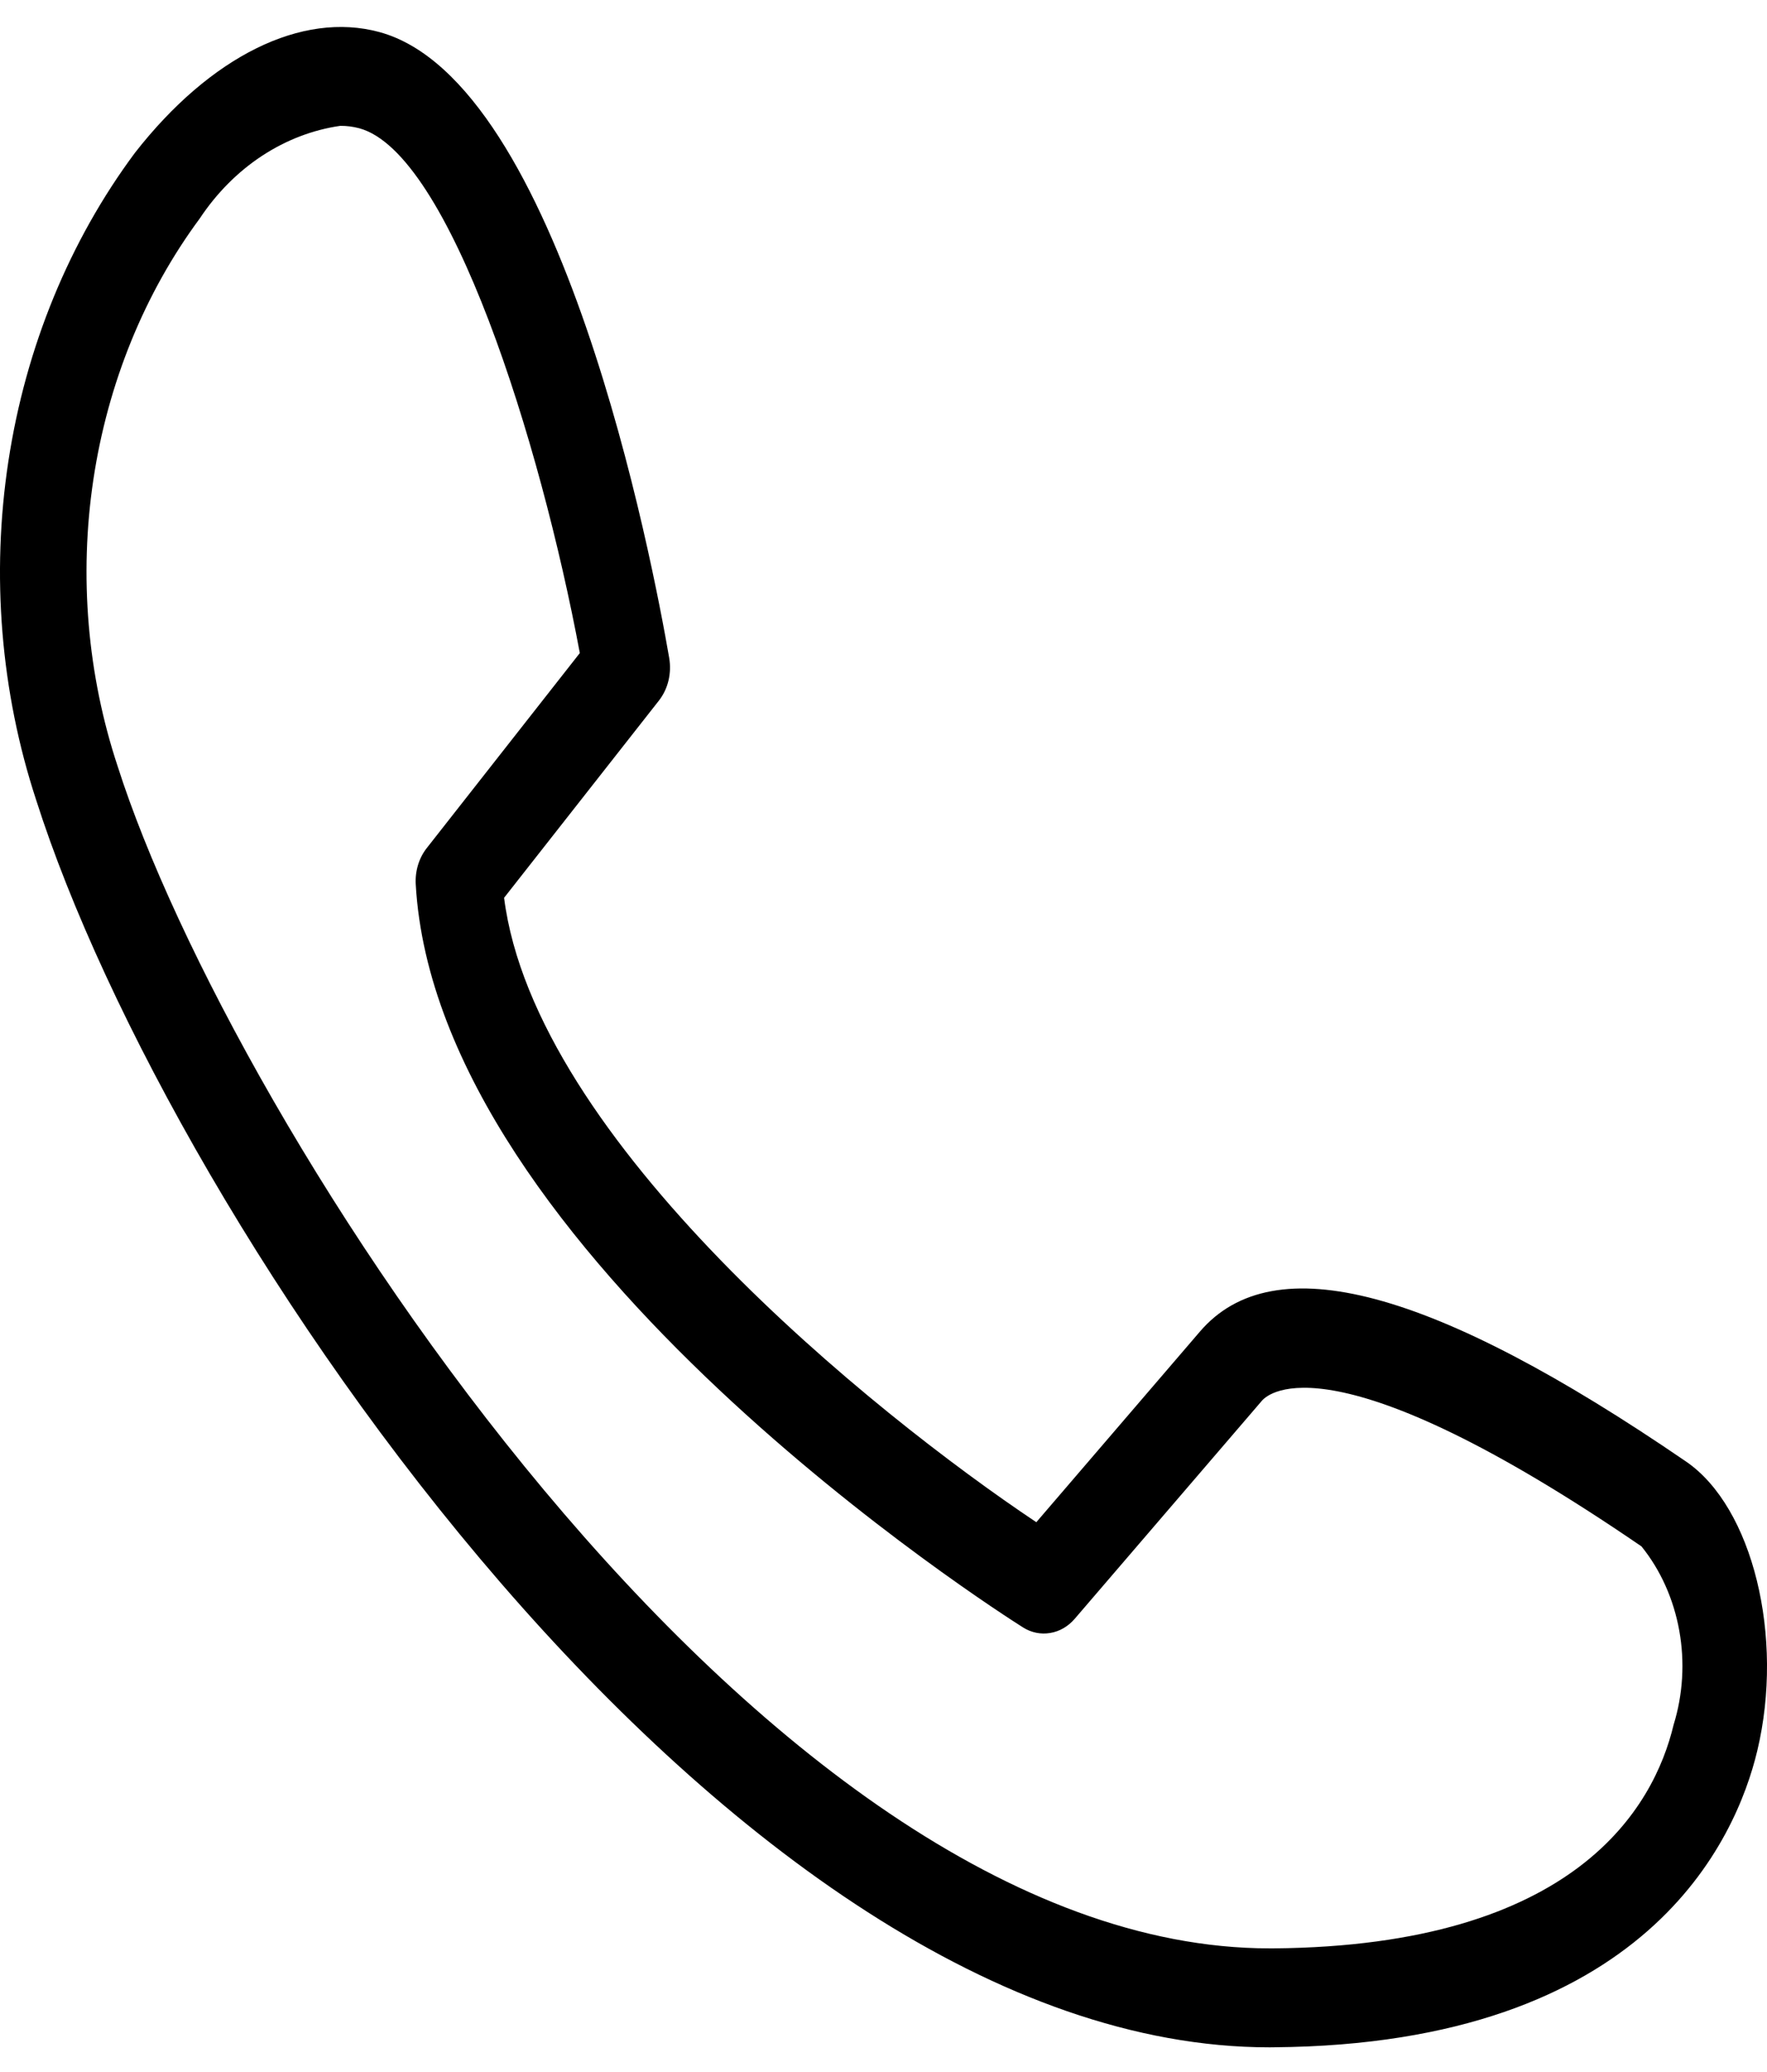 <?xml version="1.0" encoding="UTF-8"?> <svg xmlns="http://www.w3.org/2000/svg" width="29" height="34" viewBox="0 0 29 34" fill="none"> <path d="M20.839 33.595C11.959 33.596 2.814 20.095 0.594 13.129C0.011 11.354 -0.147 9.434 0.138 7.566C0.423 5.699 1.14 3.952 2.215 2.507C3.454 0.921 4.955 0.181 6.226 0.526C9.208 1.336 10.712 9.224 10.983 10.797C11.004 10.92 11 11.047 10.971 11.168C10.942 11.29 10.888 11.401 10.815 11.495L8.273 14.732C8.778 18.712 14.334 23.192 17.008 24.978L19.695 21.848C20.905 20.439 23.514 21.136 27.672 23.983C28.764 24.73 29.288 26.86 28.84 28.73C28.494 30.176 27.029 33.543 20.913 33.594L20.839 33.595ZM5.585 2.065C5.131 2.13 4.693 2.299 4.296 2.56C3.9 2.821 3.553 3.171 3.277 3.587C2.371 4.812 1.769 6.292 1.532 7.872C1.296 9.452 1.434 11.075 1.931 12.574C3.785 18.392 12.442 31.971 20.837 31.971C20.859 31.971 20.88 31.971 20.902 31.971C25.861 31.93 27.144 29.655 27.467 28.303C27.621 27.806 27.653 27.271 27.56 26.756C27.467 26.24 27.253 25.762 26.94 25.375C21.872 21.905 20.816 22.863 20.712 22.983L17.64 26.561C17.532 26.688 17.389 26.771 17.235 26.796C17.082 26.822 16.925 26.79 16.789 26.704C16.396 26.456 7.165 20.578 6.823 14.509C6.817 14.402 6.83 14.294 6.861 14.192C6.892 14.09 6.941 13.996 7.004 13.916L9.516 10.716C8.87 7.252 7.385 2.509 5.897 2.105C5.795 2.078 5.69 2.064 5.585 2.065Z" fill="black"></path> </svg> 